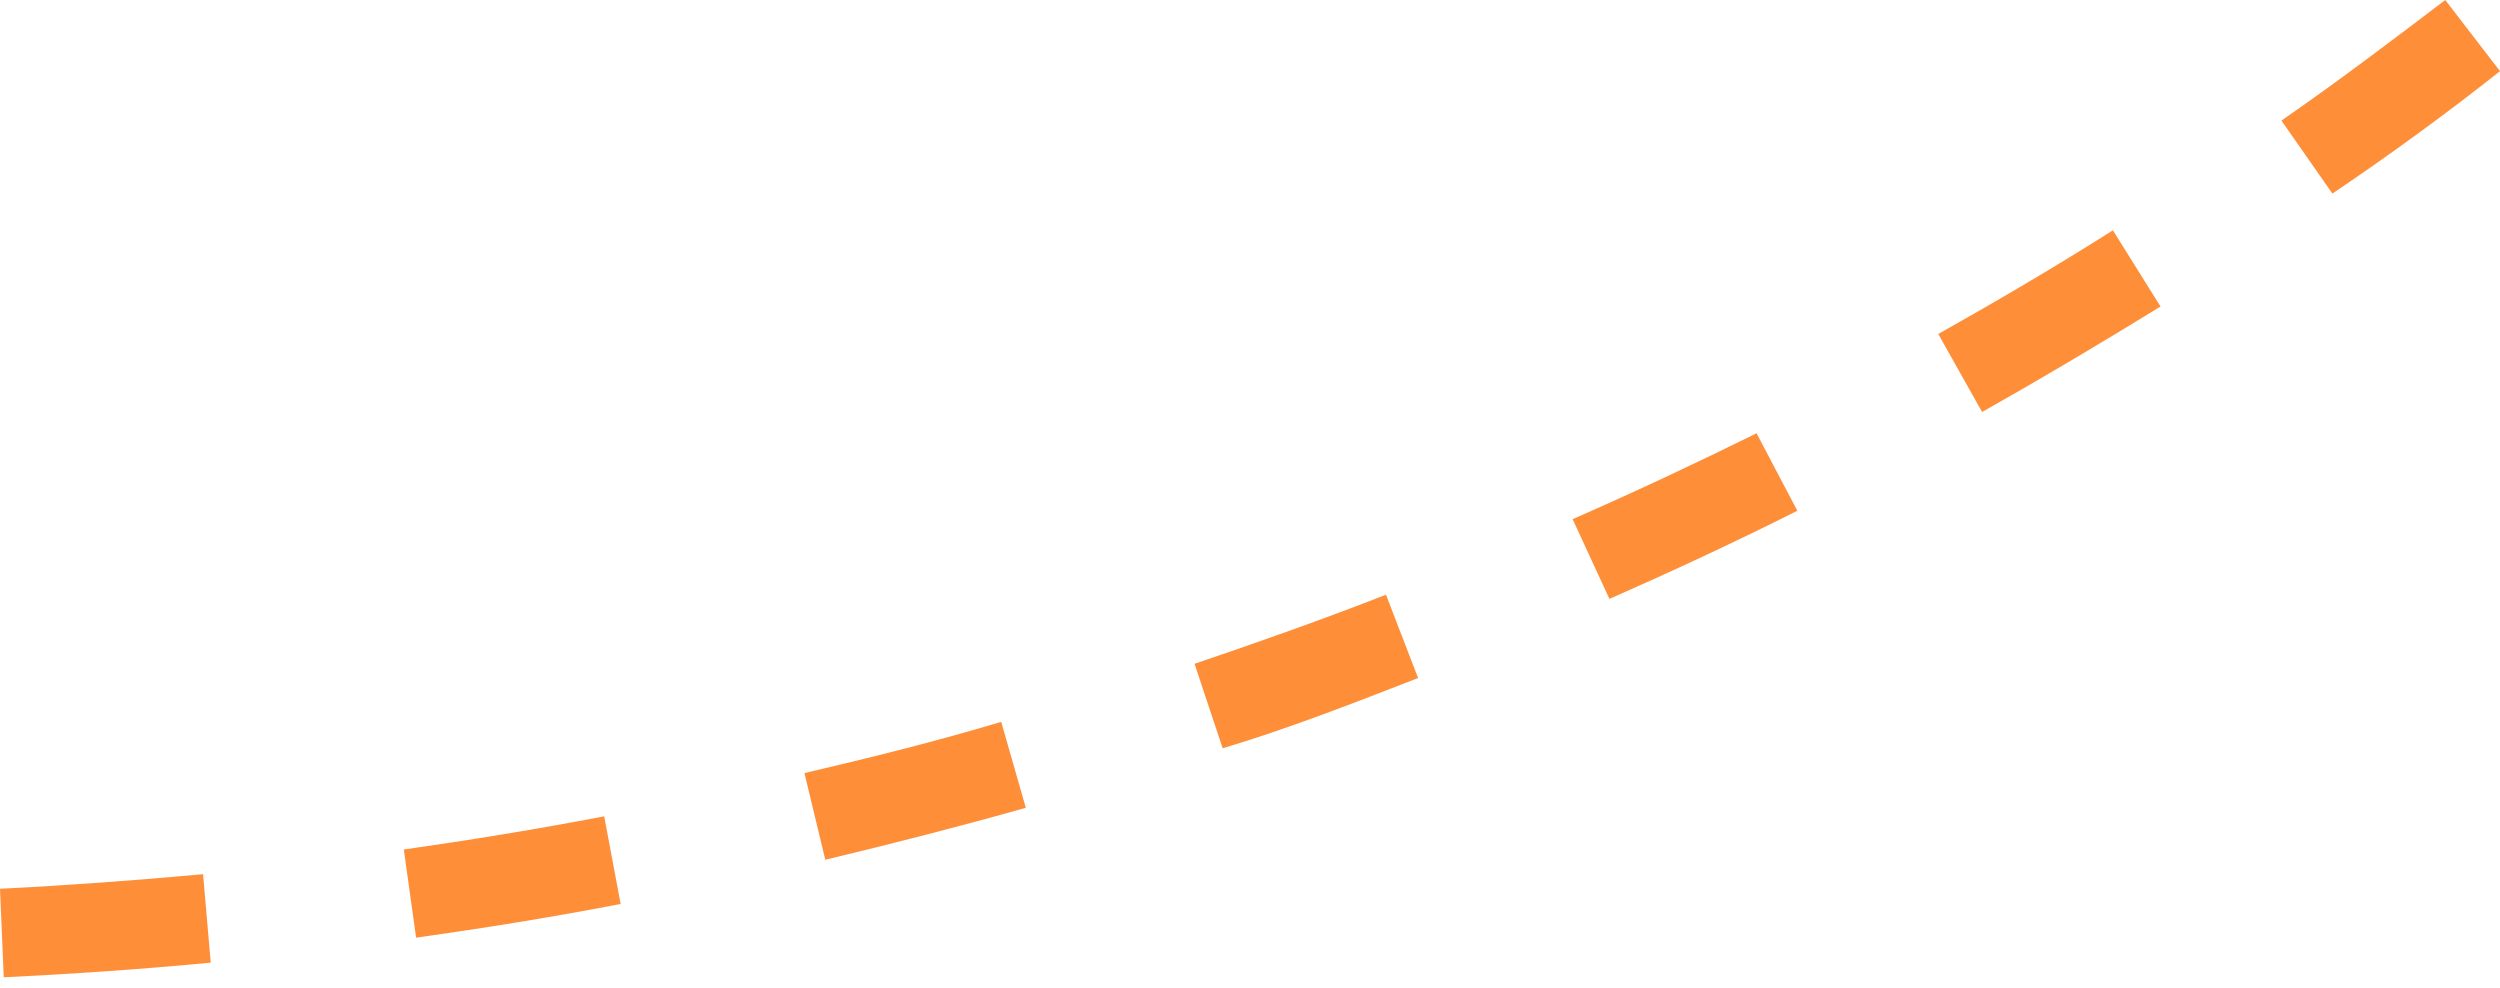 <?xml version="1.0" encoding="UTF-8"?> <svg xmlns="http://www.w3.org/2000/svg" width="205" height="81" viewBox="0 0 205 81" fill="none"> <path d="M0.308 80.138C5.956 79.869 11.625 79.475 17.281 78.937L16.651 71.684C11.103 72.19 5.558 72.606 -0 72.878L0.308 80.138ZM34.12 76.89C39.731 76.1 45.309 75.202 50.892 74.125L49.544 66.939C44.068 67.984 38.58 68.885 33.113 69.661L34.12 76.89ZM67.674 70.5C73.157 69.187 78.644 67.785 84.117 66.239L82.101 59.193C76.68 60.813 71.429 62.115 65.964 63.393L67.674 70.5ZM100.258 61.359C105.679 59.74 110.99 57.652 116.283 55.599L113.652 48.767C108.468 50.787 103.236 52.645 97.952 54.43L100.258 61.359ZM131.973 49.111C137.165 46.822 142.325 44.425 147.382 41.881L144.037 35.528C139.073 37.985 134.021 40.35 128.956 42.572L131.973 49.111ZM162.532 33.784C167.434 31.02 172.324 28.113 177.162 25.133L173.259 18.887C168.565 21.854 163.768 24.675 158.938 27.387L162.532 33.784ZM191.257 15.874C196.024 12.659 200.606 9.312 205 5.835L200.511 0C196.036 3.404 191.653 6.721 187.077 9.888L191.257 15.874Z" fill="#FF8E39"></path> </svg> 